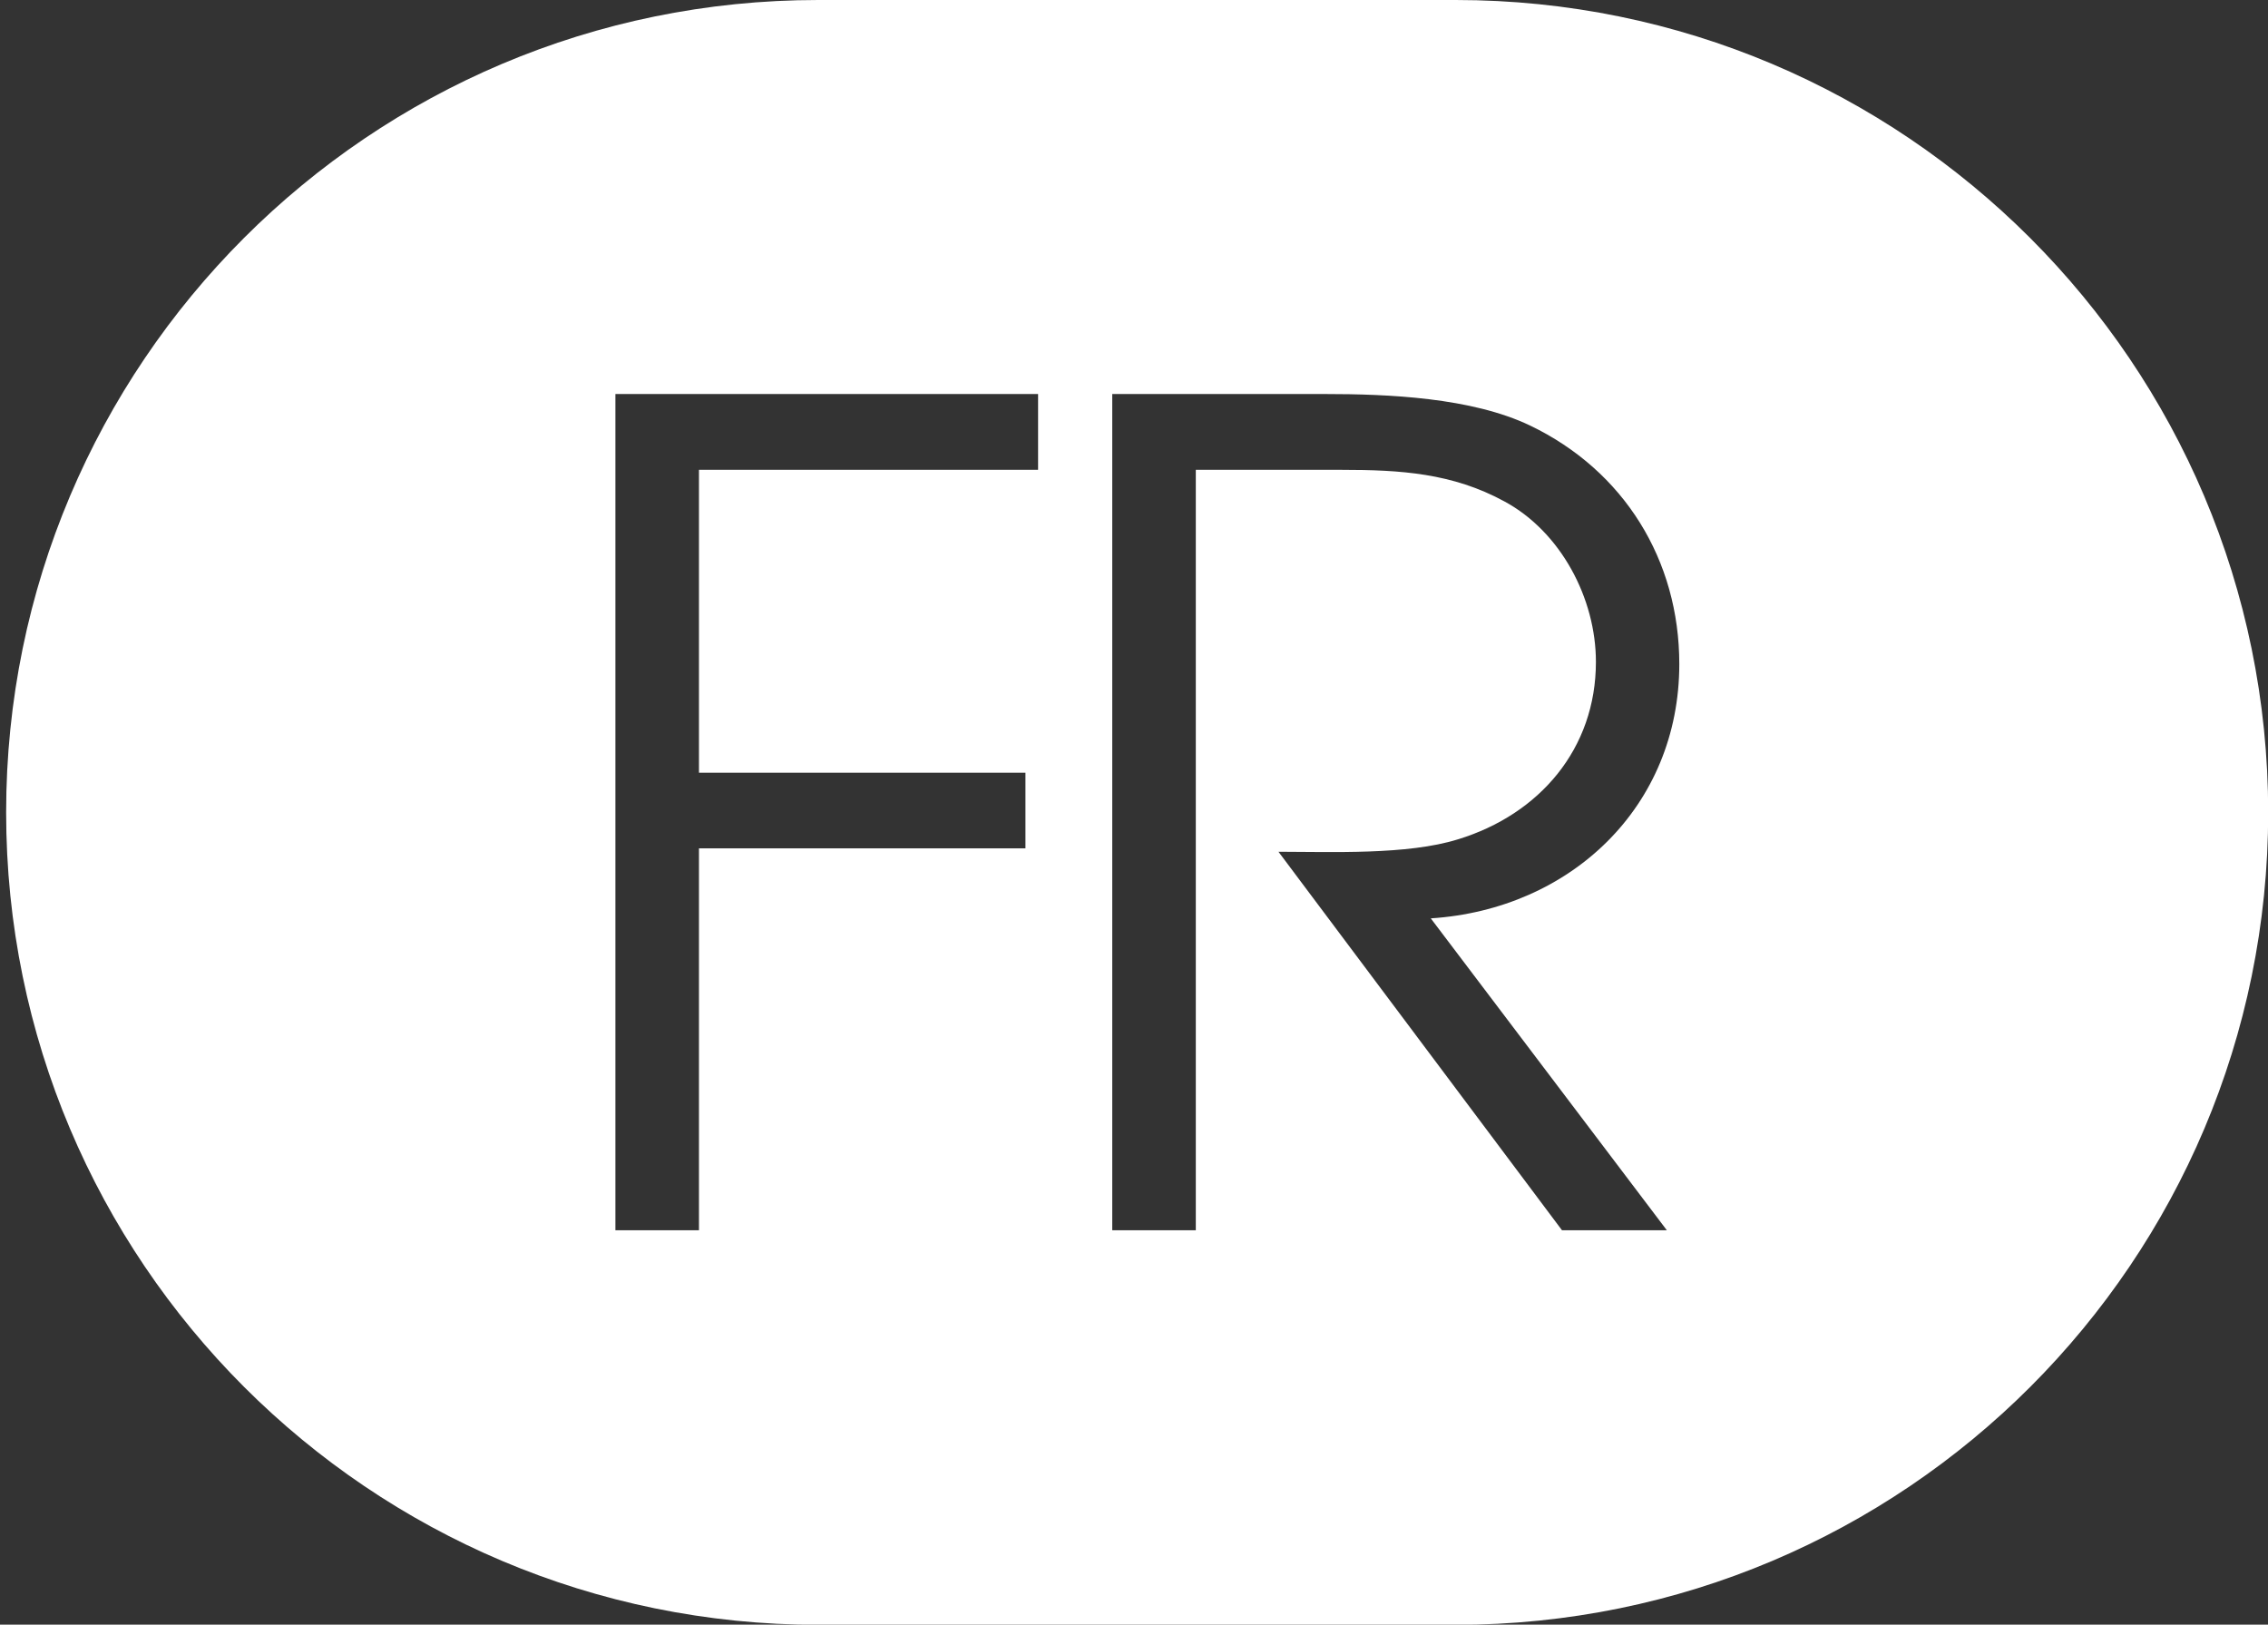 <svg viewBox="0 0 125.67 90.01" xmlns="http://www.w3.org/2000/svg" id="Calque_1"><rect x="0" y="0" width="125.67" height="90.01" fill="#333333" stroke="none"/><defs><style>.cls-1{fill:#fff;stroke-width:0px;}</style></defs><path d="m80.66,0h-35.32C20.49,0,.34,20.15.34,45.01H.34c0,24.86,20.15,45.01,45.01,45.01h35.32c24.86,0,45.01-20.15,45.01-45.01h0C125.67,20.15,105.52,0,80.66,0Zm-23.15,26.03h-18.78v16.78h18.09v4.19h-18.09v21.16h-4.63V21.83h23.42v4.19Zm34.86,42.13h-5.82l-15.71-20.97c2.88,0,7.14.19,9.95-.69,4.51-1.38,7.64-5.01,7.64-9.83,0-3.51-1.94-7.2-5.07-8.89-2.88-1.57-5.76-1.75-9.02-1.75h-8.08v42.13h-4.63V21.83h11.77c3.51,0,8.14.19,11.39,1.75,5.2,2.5,8.26,7.45,8.26,13.21,0,7.89-6.01,13.59-13.77,14.09l13.08,17.28Z" class="cls-1"></path></svg>
